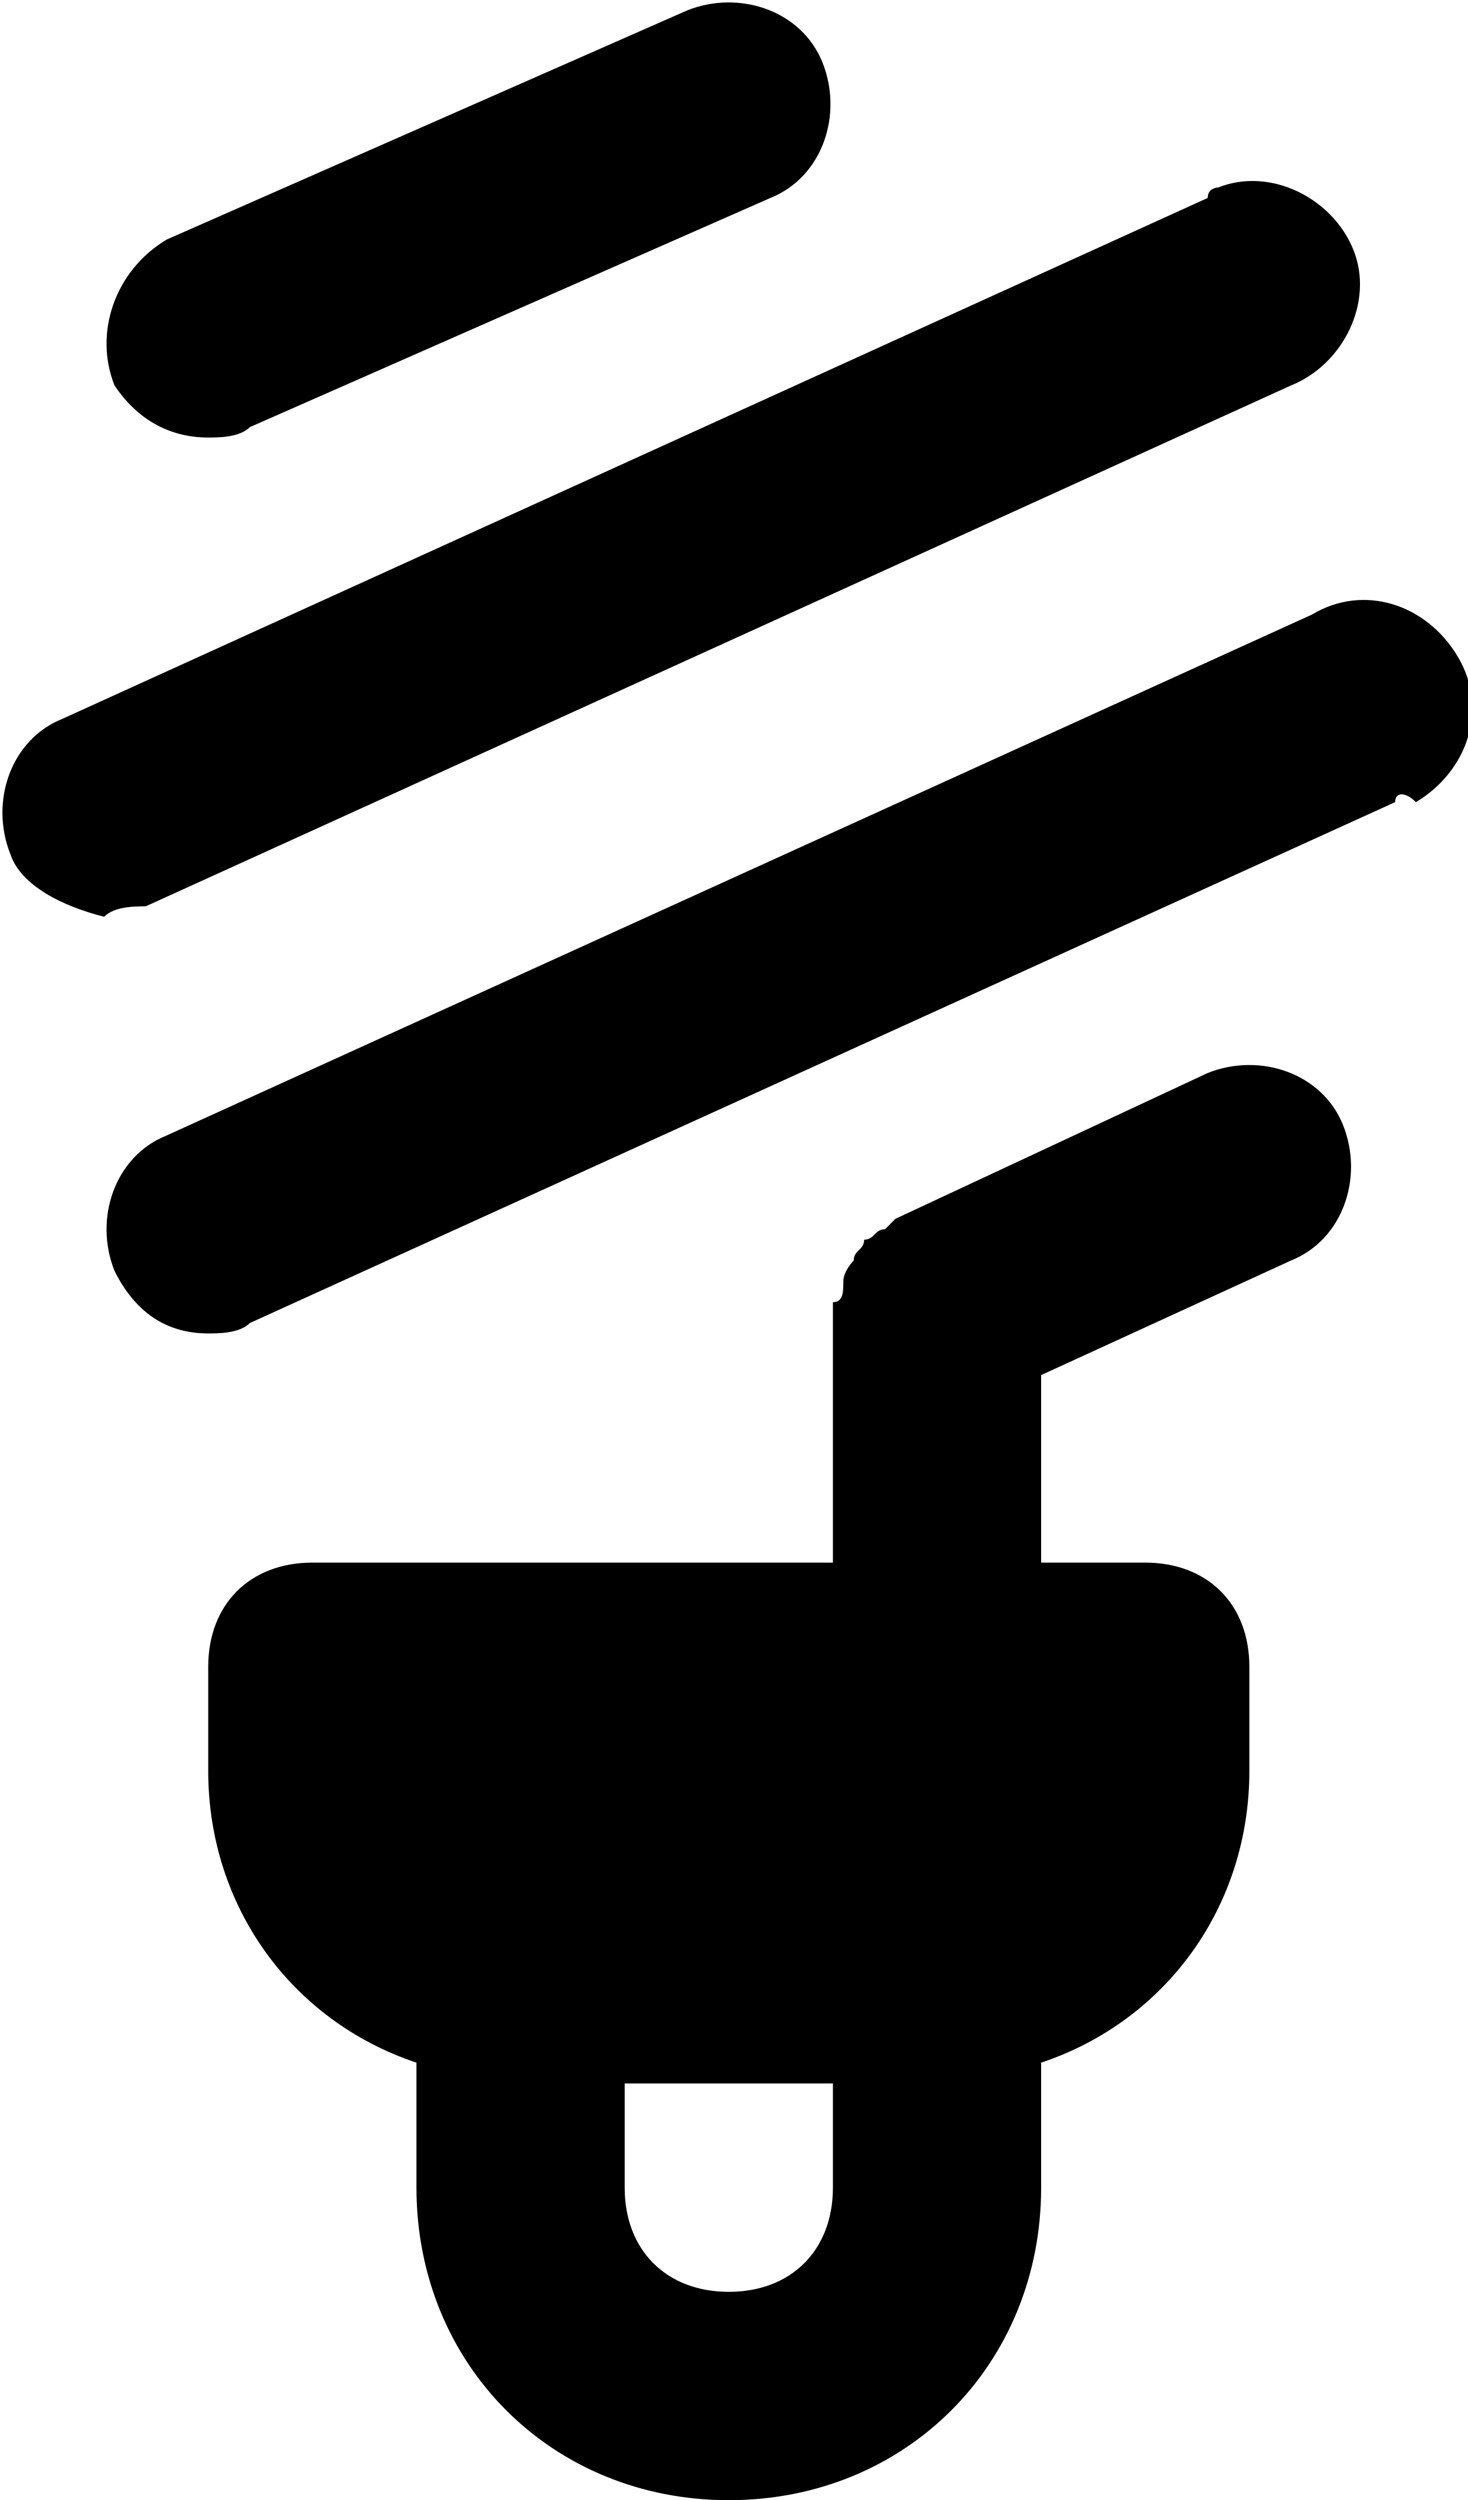 <svg xmlns="http://www.w3.org/2000/svg" viewBox="0 0 14.1 24" fill="currentColor"><path d="M13.4 7.7l-11 5c-.1.1-.3.1-.4.1-.4 0-.7-.2-.9-.6-.2-.5 0-1.1.5-1.3l11-5c.5-.3 1.1-.1 1.4.4.3.5.1 1.1-.4 1.4-.1-.1-.2-.1-.2 0m-12 1l11-5c.5-.2.8-.8.6-1.3s-.8-.8-1.3-.6c0 0-.1 0-.1.1l-11 5c-.5.2-.7.8-.5 1.3.1.3.5.5.9.6.1-.1.3-.1.4-.1M2 4.2c.1 0 .3 0 .4-.1l5-2.2c.5-.2.7-.8.5-1.3-.2-.5-.8-.7-1.3-.5l-5 2.2c-.5.3-.7.9-.5 1.4.2.3.5.5.9.5m10.9 6.6c-.2-.5-.8-.7-1.3-.5l-3 1.4-.1.1c-.1 0-.1.1-.2.1 0 .1-.1.1-.1.2 0 0-.1.1-.1.2s0 .2-.1.2V15H3c-.6 0-1 .4-1 1v1c0 1.3.8 2.4 2 2.8V21c0 1.7 1.3 3 3 3s3-1.3 3-3v-1.2c1.2-.4 2-1.5 2-2.8v-1c0-.6-.4-1-1-1h-1v-1.8l2.4-1.1c.5-.2.7-.8.5-1.3zM8 21c0 .6-.4 1-1 1s-1-.4-1-1v-1h2v1z"/></svg>